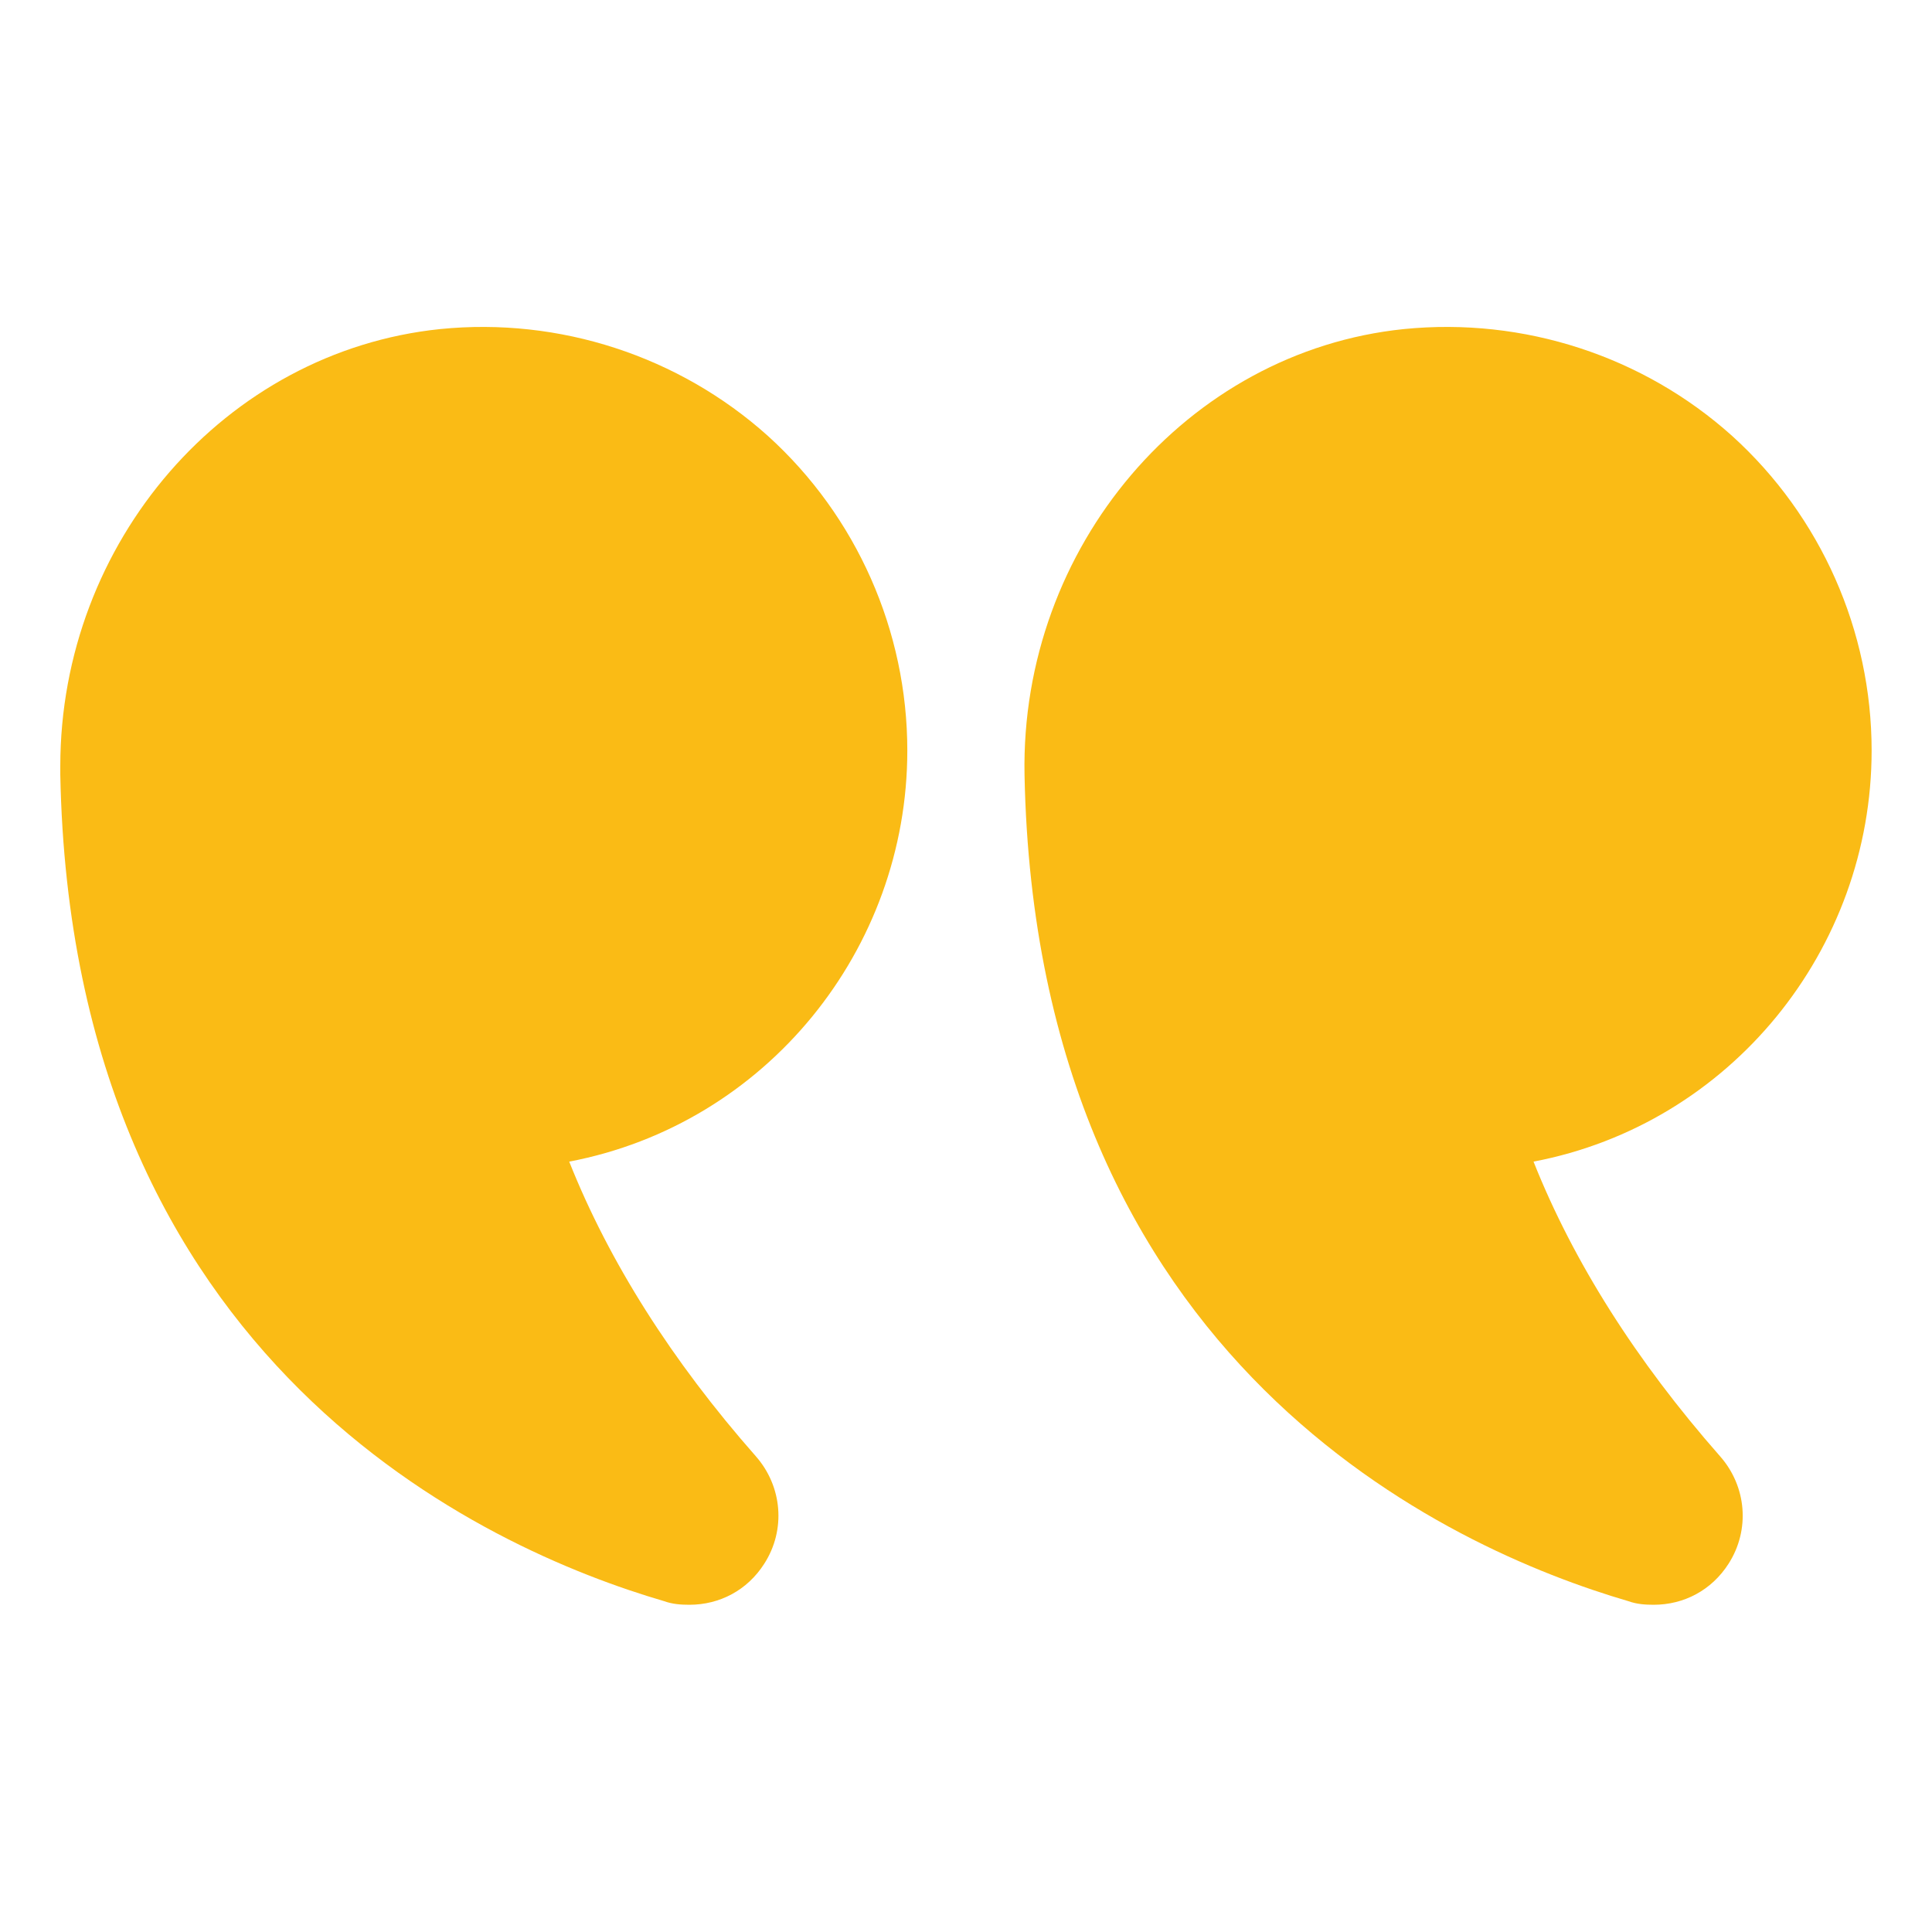 <svg xmlns="http://www.w3.org/2000/svg" width="24" height="24" viewBox="0 0 24 24" fill="none">
  <path d="M19.05 14.43C19.545 15.675 20.325 16.905 21.367 18.09C21.698 18.465 21.742 19.005 21.473 19.425C21.262 19.755 20.918 19.935 20.543 19.935C20.438 19.935 20.332 19.928 20.227 19.89C18.023 19.245 12.87 16.958 12.727 9.623C12.675 6.795 14.745 4.365 17.438 4.088C18.93 3.938 20.415 4.425 21.517 5.415C22.62 6.413 23.25 7.838 23.25 9.323C23.25 11.798 21.495 13.965 19.05 14.43Z" fill="#FABB15"/>
  <path d="M5.466 4.088C6.951 3.938 8.436 4.425 9.539 5.415C10.642 6.413 11.271 7.838 11.271 9.323C11.271 11.798 9.516 13.965 7.071 14.43C7.566 15.675 8.346 16.905 9.389 18.09C9.719 18.465 9.764 19.005 9.494 19.425C9.284 19.755 8.939 19.935 8.564 19.935C8.459 19.935 8.354 19.928 8.249 19.89C6.044 19.245 0.891 16.958 0.749 9.623V9.518C0.749 6.735 2.796 4.365 5.466 4.088Z" fill="#FABB15"/>
</svg>